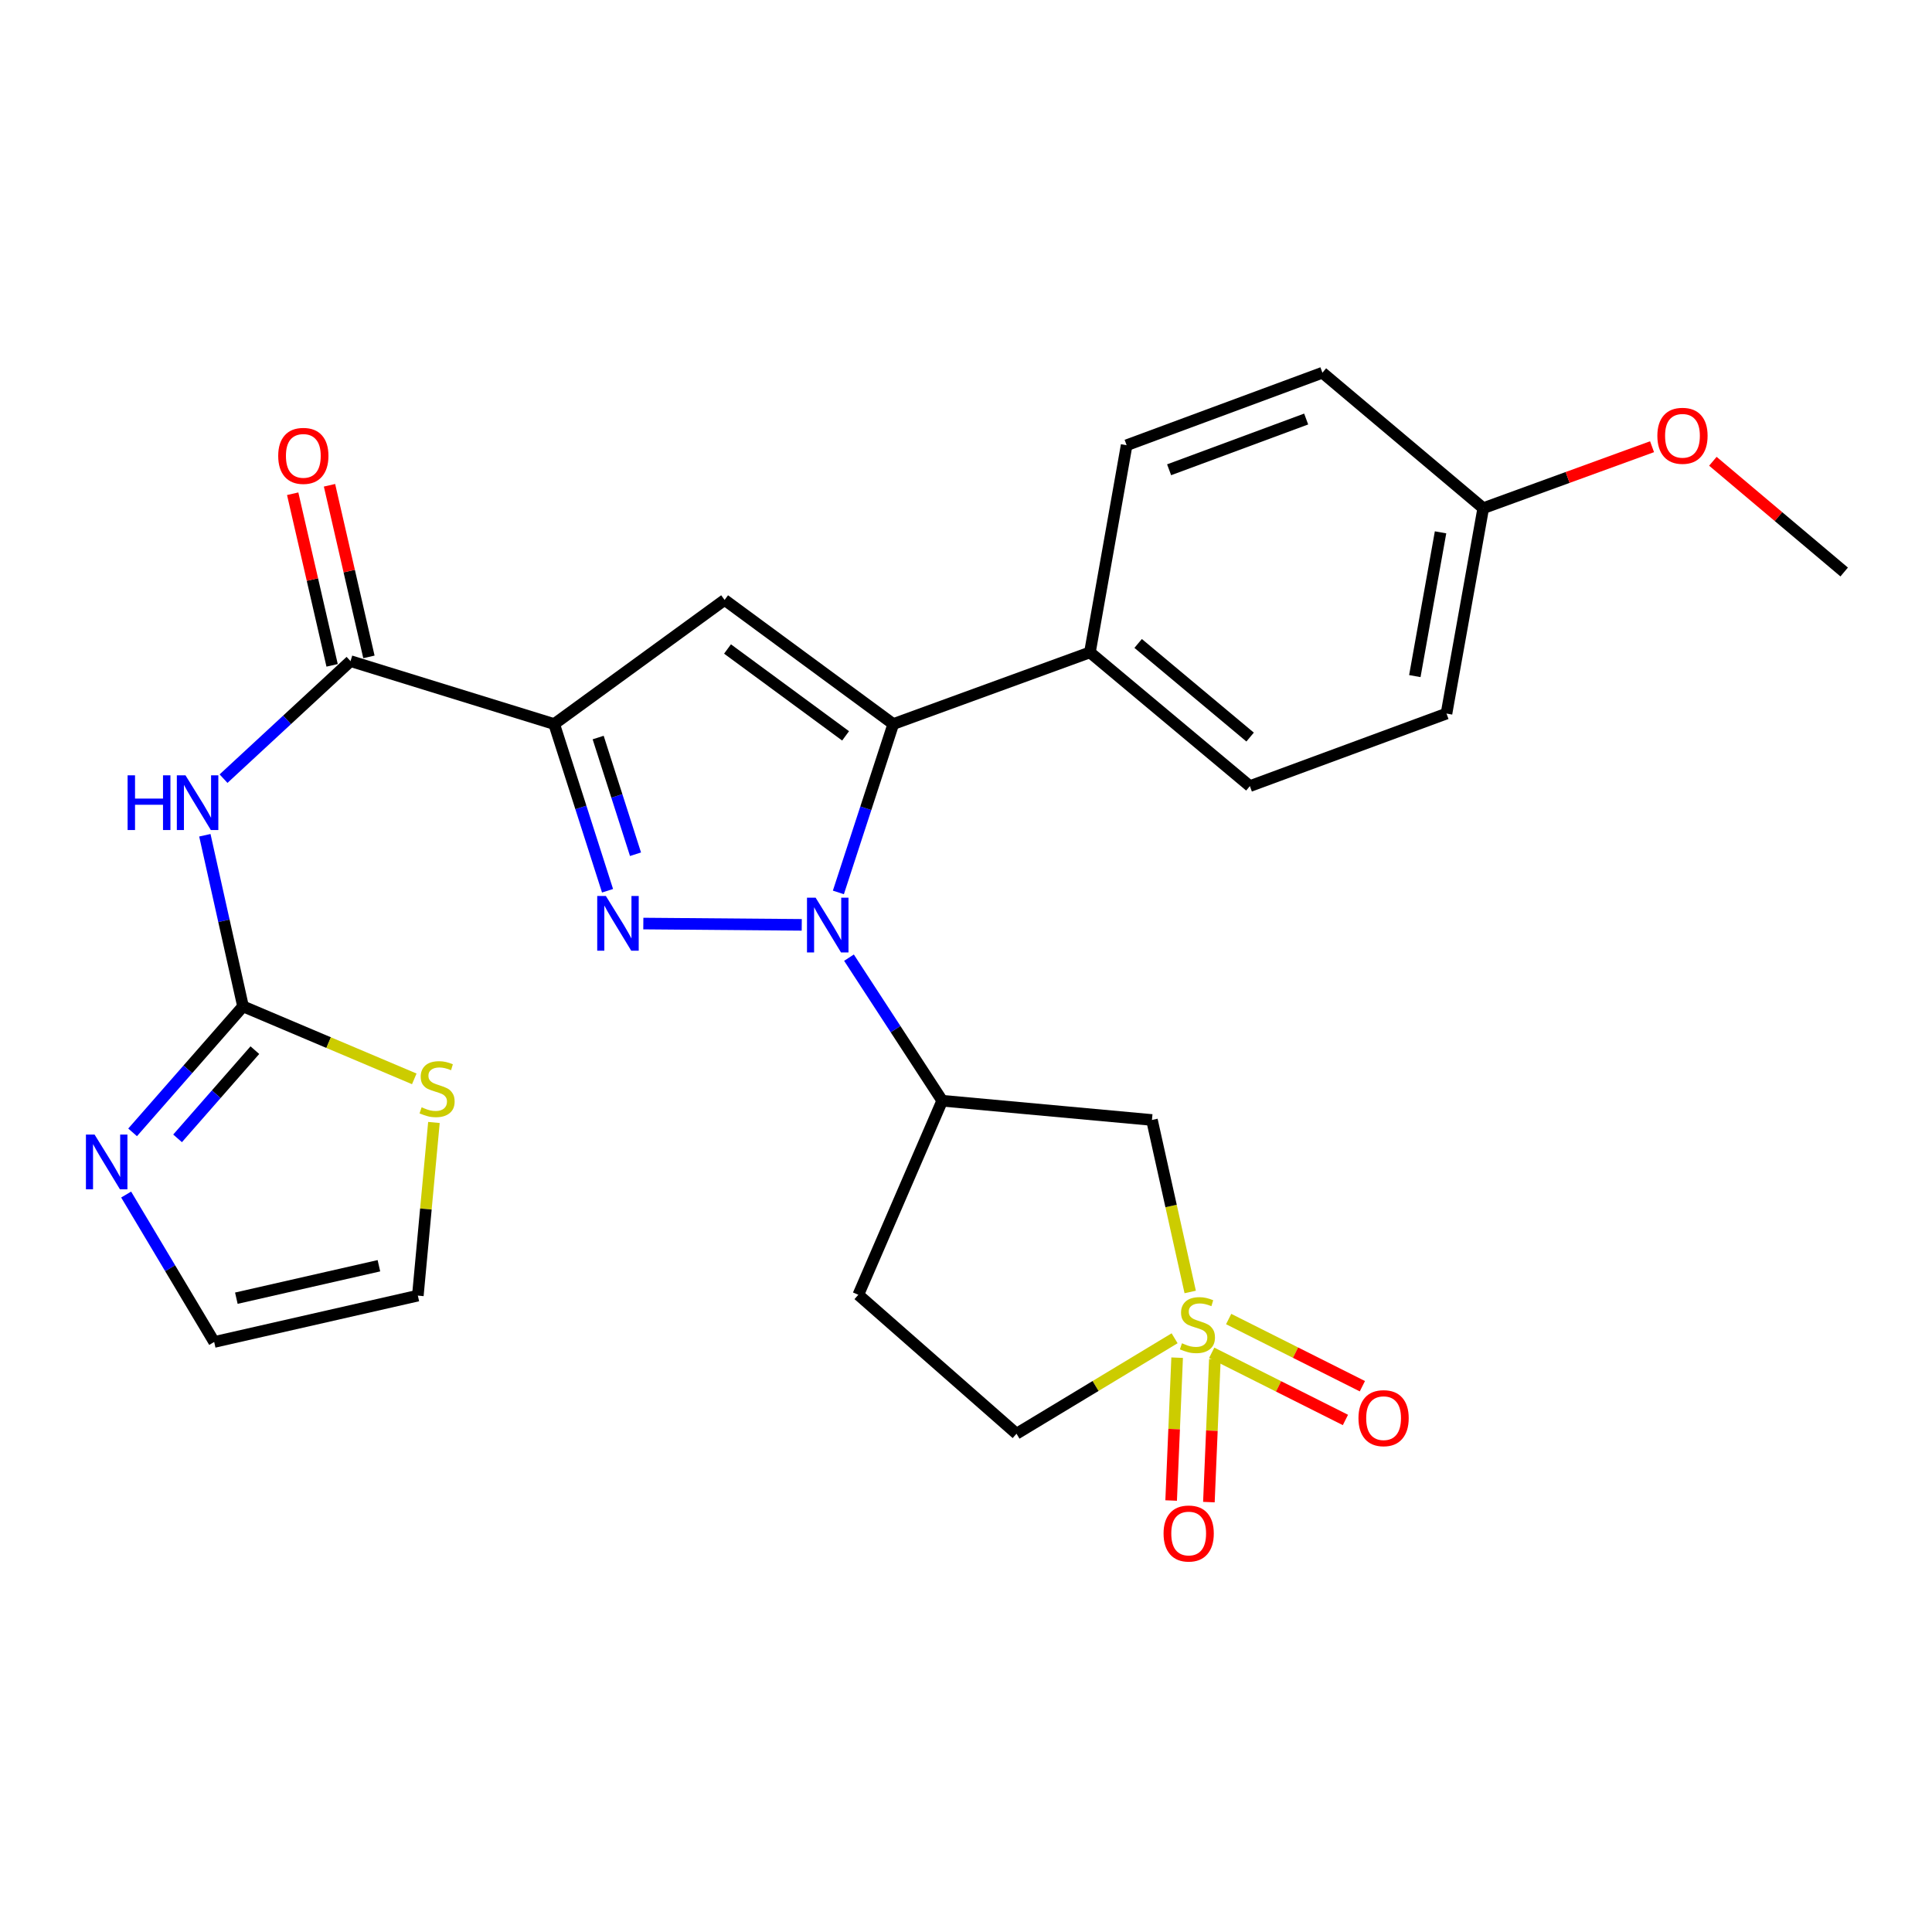 <?xml version='1.0' encoding='iso-8859-1'?>
<svg version='1.1' baseProfile='full'
              xmlns='http://www.w3.org/2000/svg'
                      xmlns:rdkit='http://www.rdkit.org/xml'
                      xmlns:xlink='http://www.w3.org/1999/xlink'
                  xml:space='preserve'
width='1000px' height='1000px' viewBox='0 0 1000 1000'>
<!-- END OF HEADER -->
<rect style='opacity:1.0;fill:#FFFFFF;stroke:none' width='1000' height='1000' x='0' y='0'> </rect>
<path class='bond-0' d='M 414.982,478.703 L 332.981,478.03' style='fill:none;fill-rule:evenodd;stroke:#0000FF;stroke-width:6px;stroke-linecap:butt;stroke-linejoin:miter;stroke-opacity:1' />
<path class='bond-3' d='M 433.945,461.917 L 448.151,418.343' style='fill:none;fill-rule:evenodd;stroke:#0000FF;stroke-width:6px;stroke-linecap:butt;stroke-linejoin:miter;stroke-opacity:1' />
<path class='bond-3' d='M 448.151,418.343 L 462.358,374.769' style='fill:none;fill-rule:evenodd;stroke:#000000;stroke-width:6px;stroke-linecap:butt;stroke-linejoin:miter;stroke-opacity:1' />
<path class='bond-6' d='M 439.432,495.686 L 463.56,532.711' style='fill:none;fill-rule:evenodd;stroke:#0000FF;stroke-width:6px;stroke-linecap:butt;stroke-linejoin:miter;stroke-opacity:1' />
<path class='bond-6' d='M 463.56,532.711 L 487.687,569.736' style='fill:none;fill-rule:evenodd;stroke:#000000;stroke-width:6px;stroke-linecap:butt;stroke-linejoin:miter;stroke-opacity:1' />
<path class='bond-1' d='M 314.463,461.055 L 300.653,417.912' style='fill:none;fill-rule:evenodd;stroke:#0000FF;stroke-width:6px;stroke-linecap:butt;stroke-linejoin:miter;stroke-opacity:1' />
<path class='bond-1' d='M 300.653,417.912 L 286.843,374.769' style='fill:none;fill-rule:evenodd;stroke:#000000;stroke-width:6px;stroke-linecap:butt;stroke-linejoin:miter;stroke-opacity:1' />
<path class='bond-1' d='M 328.941,442.151 L 319.274,411.951' style='fill:none;fill-rule:evenodd;stroke:#0000FF;stroke-width:6px;stroke-linecap:butt;stroke-linejoin:miter;stroke-opacity:1' />
<path class='bond-1' d='M 319.274,411.951 L 309.607,381.751' style='fill:none;fill-rule:evenodd;stroke:#000000;stroke-width:6px;stroke-linecap:butt;stroke-linejoin:miter;stroke-opacity:1' />
<path class='bond-5' d='M 286.843,374.769 L 181.43,342.194' style='fill:none;fill-rule:evenodd;stroke:#000000;stroke-width:6px;stroke-linecap:butt;stroke-linejoin:miter;stroke-opacity:1' />
<path class='bond-27' d='M 286.843,374.769 L 375.051,310.532' style='fill:none;fill-rule:evenodd;stroke:#000000;stroke-width:6px;stroke-linecap:butt;stroke-linejoin:miter;stroke-opacity:1' />
<path class='bond-2' d='M 616.045,668.724 L 606.148,624.21' style='fill:none;fill-rule:evenodd;stroke:#CCCC00;stroke-width:6px;stroke-linecap:butt;stroke-linejoin:miter;stroke-opacity:1' />
<path class='bond-2' d='M 606.148,624.21 L 596.25,579.697' style='fill:none;fill-rule:evenodd;stroke:#000000;stroke-width:6px;stroke-linecap:butt;stroke-linejoin:miter;stroke-opacity:1' />
<path class='bond-13' d='M 627.175,700.205 L 661.781,717.588' style='fill:none;fill-rule:evenodd;stroke:#CCCC00;stroke-width:6px;stroke-linecap:butt;stroke-linejoin:miter;stroke-opacity:1' />
<path class='bond-13' d='M 661.781,717.588 L 696.388,734.972' style='fill:none;fill-rule:evenodd;stroke:#FF0000;stroke-width:6px;stroke-linecap:butt;stroke-linejoin:miter;stroke-opacity:1' />
<path class='bond-13' d='M 635.951,682.735 L 670.557,700.118' style='fill:none;fill-rule:evenodd;stroke:#CCCC00;stroke-width:6px;stroke-linecap:butt;stroke-linejoin:miter;stroke-opacity:1' />
<path class='bond-13' d='M 670.557,700.118 L 705.163,717.501' style='fill:none;fill-rule:evenodd;stroke:#FF0000;stroke-width:6px;stroke-linecap:butt;stroke-linejoin:miter;stroke-opacity:1' />
<path class='bond-14' d='M 609.284,702.731 L 607.735,739.699' style='fill:none;fill-rule:evenodd;stroke:#CCCC00;stroke-width:6px;stroke-linecap:butt;stroke-linejoin:miter;stroke-opacity:1' />
<path class='bond-14' d='M 607.735,739.699 L 606.186,776.667' style='fill:none;fill-rule:evenodd;stroke:#FF0000;stroke-width:6px;stroke-linecap:butt;stroke-linejoin:miter;stroke-opacity:1' />
<path class='bond-14' d='M 628.818,703.549 L 627.269,740.517' style='fill:none;fill-rule:evenodd;stroke:#CCCC00;stroke-width:6px;stroke-linecap:butt;stroke-linejoin:miter;stroke-opacity:1' />
<path class='bond-14' d='M 627.269,740.517 L 625.72,777.486' style='fill:none;fill-rule:evenodd;stroke:#FF0000;stroke-width:6px;stroke-linecap:butt;stroke-linejoin:miter;stroke-opacity:1' />
<path class='bond-28' d='M 607.973,692.687 L 567.055,717.389' style='fill:none;fill-rule:evenodd;stroke:#CCCC00;stroke-width:6px;stroke-linecap:butt;stroke-linejoin:miter;stroke-opacity:1' />
<path class='bond-28' d='M 567.055,717.389 L 526.138,742.09' style='fill:none;fill-rule:evenodd;stroke:#000000;stroke-width:6px;stroke-linecap:butt;stroke-linejoin:miter;stroke-opacity:1' />
<path class='bond-4' d='M 462.358,374.769 L 375.051,310.532' style='fill:none;fill-rule:evenodd;stroke:#000000;stroke-width:6px;stroke-linecap:butt;stroke-linejoin:miter;stroke-opacity:1' />
<path class='bond-4' d='M 437.675,380.881 L 376.561,335.916' style='fill:none;fill-rule:evenodd;stroke:#000000;stroke-width:6px;stroke-linecap:butt;stroke-linejoin:miter;stroke-opacity:1' />
<path class='bond-12' d='M 462.358,374.769 L 564.143,337.665' style='fill:none;fill-rule:evenodd;stroke:#000000;stroke-width:6px;stroke-linecap:butt;stroke-linejoin:miter;stroke-opacity:1' />
<path class='bond-7' d='M 181.43,342.194 L 148.568,372.612' style='fill:none;fill-rule:evenodd;stroke:#000000;stroke-width:6px;stroke-linecap:butt;stroke-linejoin:miter;stroke-opacity:1' />
<path class='bond-7' d='M 148.568,372.612 L 115.707,403.03' style='fill:none;fill-rule:evenodd;stroke:#0000FF;stroke-width:6px;stroke-linecap:butt;stroke-linejoin:miter;stroke-opacity:1' />
<path class='bond-18' d='M 190.957,340.005 L 180.753,295.592' style='fill:none;fill-rule:evenodd;stroke:#000000;stroke-width:6px;stroke-linecap:butt;stroke-linejoin:miter;stroke-opacity:1' />
<path class='bond-18' d='M 180.753,295.592 L 170.548,251.178' style='fill:none;fill-rule:evenodd;stroke:#FF0000;stroke-width:6px;stroke-linecap:butt;stroke-linejoin:miter;stroke-opacity:1' />
<path class='bond-18' d='M 171.903,344.383 L 161.698,299.97' style='fill:none;fill-rule:evenodd;stroke:#000000;stroke-width:6px;stroke-linecap:butt;stroke-linejoin:miter;stroke-opacity:1' />
<path class='bond-18' d='M 161.698,299.97 L 151.493,255.556' style='fill:none;fill-rule:evenodd;stroke:#FF0000;stroke-width:6px;stroke-linecap:butt;stroke-linejoin:miter;stroke-opacity:1' />
<path class='bond-9' d='M 487.687,569.736 L 596.25,579.697' style='fill:none;fill-rule:evenodd;stroke:#000000;stroke-width:6px;stroke-linecap:butt;stroke-linejoin:miter;stroke-opacity:1' />
<path class='bond-15' d='M 487.687,569.736 L 444.262,670.175' style='fill:none;fill-rule:evenodd;stroke:#000000;stroke-width:6px;stroke-linecap:butt;stroke-linejoin:miter;stroke-opacity:1' />
<path class='bond-8' d='M 106.031,432.328 L 115.908,476.61' style='fill:none;fill-rule:evenodd;stroke:#0000FF;stroke-width:6px;stroke-linecap:butt;stroke-linejoin:miter;stroke-opacity:1' />
<path class='bond-8' d='M 115.908,476.61 L 125.786,520.891' style='fill:none;fill-rule:evenodd;stroke:#000000;stroke-width:6px;stroke-linecap:butt;stroke-linejoin:miter;stroke-opacity:1' />
<path class='bond-10' d='M 125.786,520.891 L 97.21,553.5' style='fill:none;fill-rule:evenodd;stroke:#000000;stroke-width:6px;stroke-linecap:butt;stroke-linejoin:miter;stroke-opacity:1' />
<path class='bond-10' d='M 97.21,553.5 L 68.634,586.11' style='fill:none;fill-rule:evenodd;stroke:#0000FF;stroke-width:6px;stroke-linecap:butt;stroke-linejoin:miter;stroke-opacity:1' />
<path class='bond-10' d='M 131.917,543.559 L 111.914,566.386' style='fill:none;fill-rule:evenodd;stroke:#000000;stroke-width:6px;stroke-linecap:butt;stroke-linejoin:miter;stroke-opacity:1' />
<path class='bond-10' d='M 111.914,566.386 L 91.911,589.212' style='fill:none;fill-rule:evenodd;stroke:#0000FF;stroke-width:6px;stroke-linecap:butt;stroke-linejoin:miter;stroke-opacity:1' />
<path class='bond-11' d='M 125.786,520.891 L 170.107,539.654' style='fill:none;fill-rule:evenodd;stroke:#000000;stroke-width:6px;stroke-linecap:butt;stroke-linejoin:miter;stroke-opacity:1' />
<path class='bond-11' d='M 170.107,539.654 L 214.428,558.417' style='fill:none;fill-rule:evenodd;stroke:#CCCC00;stroke-width:6px;stroke-linecap:butt;stroke-linejoin:miter;stroke-opacity:1' />
<path class='bond-17' d='M 65.293,618.293 L 88.077,656.448' style='fill:none;fill-rule:evenodd;stroke:#0000FF;stroke-width:6px;stroke-linecap:butt;stroke-linejoin:miter;stroke-opacity:1' />
<path class='bond-17' d='M 88.077,656.448 L 110.862,694.603' style='fill:none;fill-rule:evenodd;stroke:#000000;stroke-width:6px;stroke-linecap:butt;stroke-linejoin:miter;stroke-opacity:1' />
<path class='bond-19' d='M 224.602,580.986 L 220.438,625.798' style='fill:none;fill-rule:evenodd;stroke:#CCCC00;stroke-width:6px;stroke-linecap:butt;stroke-linejoin:miter;stroke-opacity:1' />
<path class='bond-19' d='M 220.438,625.798 L 216.275,670.609' style='fill:none;fill-rule:evenodd;stroke:#000000;stroke-width:6px;stroke-linecap:butt;stroke-linejoin:miter;stroke-opacity:1' />
<path class='bond-20' d='M 564.143,337.665 L 646.931,406.887' style='fill:none;fill-rule:evenodd;stroke:#000000;stroke-width:6px;stroke-linecap:butt;stroke-linejoin:miter;stroke-opacity:1' />
<path class='bond-20' d='M 589.102,333.049 L 647.054,381.505' style='fill:none;fill-rule:evenodd;stroke:#000000;stroke-width:6px;stroke-linecap:butt;stroke-linejoin:miter;stroke-opacity:1' />
<path class='bond-21' d='M 564.143,337.665 L 583.14,230.449' style='fill:none;fill-rule:evenodd;stroke:#000000;stroke-width:6px;stroke-linecap:butt;stroke-linejoin:miter;stroke-opacity:1' />
<path class='bond-16' d='M 444.262,670.175 L 526.138,742.09' style='fill:none;fill-rule:evenodd;stroke:#000000;stroke-width:6px;stroke-linecap:butt;stroke-linejoin:miter;stroke-opacity:1' />
<path class='bond-30' d='M 110.862,694.603 L 216.275,670.609' style='fill:none;fill-rule:evenodd;stroke:#000000;stroke-width:6px;stroke-linecap:butt;stroke-linejoin:miter;stroke-opacity:1' />
<path class='bond-30' d='M 122.334,671.94 L 196.124,655.145' style='fill:none;fill-rule:evenodd;stroke:#000000;stroke-width:6px;stroke-linecap:butt;stroke-linejoin:miter;stroke-opacity:1' />
<path class='bond-24' d='M 646.931,406.887 L 748.705,369.338' style='fill:none;fill-rule:evenodd;stroke:#000000;stroke-width:6px;stroke-linecap:butt;stroke-linejoin:miter;stroke-opacity:1' />
<path class='bond-23' d='M 583.14,230.449 L 684.48,192.922' style='fill:none;fill-rule:evenodd;stroke:#000000;stroke-width:6px;stroke-linecap:butt;stroke-linejoin:miter;stroke-opacity:1' />
<path class='bond-23' d='M 605.13,243.154 L 676.068,216.885' style='fill:none;fill-rule:evenodd;stroke:#000000;stroke-width:6px;stroke-linecap:butt;stroke-linejoin:miter;stroke-opacity:1' />
<path class='bond-22' d='M 767.724,263.034 L 684.48,192.922' style='fill:none;fill-rule:evenodd;stroke:#000000;stroke-width:6px;stroke-linecap:butt;stroke-linejoin:miter;stroke-opacity:1' />
<path class='bond-25' d='M 767.724,263.034 L 811.413,247.126' style='fill:none;fill-rule:evenodd;stroke:#000000;stroke-width:6px;stroke-linecap:butt;stroke-linejoin:miter;stroke-opacity:1' />
<path class='bond-25' d='M 811.413,247.126 L 855.101,231.218' style='fill:none;fill-rule:evenodd;stroke:#FF0000;stroke-width:6px;stroke-linecap:butt;stroke-linejoin:miter;stroke-opacity:1' />
<path class='bond-29' d='M 767.724,263.034 L 748.705,369.338' style='fill:none;fill-rule:evenodd;stroke:#000000;stroke-width:6px;stroke-linecap:butt;stroke-linejoin:miter;stroke-opacity:1' />
<path class='bond-29' d='M 745.626,275.536 L 732.312,349.949' style='fill:none;fill-rule:evenodd;stroke:#000000;stroke-width:6px;stroke-linecap:butt;stroke-linejoin:miter;stroke-opacity:1' />
<path class='bond-26' d='M 886.582,238.755 L 920.564,267.41' style='fill:none;fill-rule:evenodd;stroke:#FF0000;stroke-width:6px;stroke-linecap:butt;stroke-linejoin:miter;stroke-opacity:1' />
<path class='bond-26' d='M 920.564,267.41 L 954.545,296.065' style='fill:none;fill-rule:evenodd;stroke:#000000;stroke-width:6px;stroke-linecap:butt;stroke-linejoin:miter;stroke-opacity:1' />
<path  class='atom-0' d='M 422.177 464.653
L 431.457 479.653
Q 432.377 481.133, 433.857 483.813
Q 435.337 486.493, 435.417 486.653
L 435.417 464.653
L 439.177 464.653
L 439.177 492.973
L 435.297 492.973
L 425.337 476.573
Q 424.177 474.653, 422.937 472.453
Q 421.737 470.253, 421.377 469.573
L 421.377 492.973
L 417.697 492.973
L 417.697 464.653
L 422.177 464.653
' fill='#0000FF'/>
<path  class='atom-1' d='M 313.603 463.762
L 322.883 478.762
Q 323.803 480.242, 325.283 482.922
Q 326.763 485.602, 326.843 485.762
L 326.843 463.762
L 330.603 463.762
L 330.603 492.082
L 326.723 492.082
L 316.763 475.682
Q 315.603 473.762, 314.363 471.562
Q 313.163 469.362, 312.803 468.682
L 312.803 492.082
L 309.123 492.082
L 309.123 463.762
L 313.603 463.762
' fill='#0000FF'/>
<path  class='atom-3' d='M 611.787 695.275
Q 612.107 695.395, 613.427 695.955
Q 614.747 696.515, 616.187 696.875
Q 617.667 697.195, 619.107 697.195
Q 621.787 697.195, 623.347 695.915
Q 624.907 694.595, 624.907 692.315
Q 624.907 690.755, 624.107 689.795
Q 623.347 688.835, 622.147 688.315
Q 620.947 687.795, 618.947 687.195
Q 616.427 686.435, 614.907 685.715
Q 613.427 684.995, 612.347 683.475
Q 611.307 681.955, 611.307 679.395
Q 611.307 675.835, 613.707 673.635
Q 616.147 671.435, 620.947 671.435
Q 624.227 671.435, 627.947 672.995
L 627.027 676.075
Q 623.627 674.675, 621.067 674.675
Q 618.307 674.675, 616.787 675.835
Q 615.267 676.955, 615.307 678.915
Q 615.307 680.435, 616.067 681.355
Q 616.867 682.275, 617.987 682.795
Q 619.147 683.315, 621.067 683.915
Q 623.627 684.715, 625.147 685.515
Q 626.667 686.315, 627.747 687.955
Q 628.867 689.555, 628.867 692.315
Q 628.867 696.235, 626.227 698.355
Q 623.627 700.435, 619.267 700.435
Q 616.747 700.435, 614.827 699.875
Q 612.947 699.355, 610.707 698.435
L 611.787 695.275
' fill='#CCCC00'/>
<path  class='atom-8' d='M 66.05 401.307
L 69.89 401.307
L 69.89 413.347
L 84.37 413.347
L 84.37 401.307
L 88.21 401.307
L 88.21 429.627
L 84.37 429.627
L 84.37 416.547
L 69.89 416.547
L 69.89 429.627
L 66.05 429.627
L 66.05 401.307
' fill='#0000FF'/>
<path  class='atom-8' d='M 96.01 401.307
L 105.29 416.307
Q 106.21 417.787, 107.69 420.467
Q 109.17 423.147, 109.25 423.307
L 109.25 401.307
L 113.01 401.307
L 113.01 429.627
L 109.13 429.627
L 99.17 413.227
Q 98.01 411.307, 96.77 409.107
Q 95.57 406.907, 95.21 406.227
L 95.21 429.627
L 91.53 429.627
L 91.53 401.307
L 96.01 401.307
' fill='#0000FF'/>
<path  class='atom-11' d='M 48.957 587.26
L 58.237 602.26
Q 59.157 603.74, 60.637 606.42
Q 62.117 609.1, 62.197 609.26
L 62.197 587.26
L 65.957 587.26
L 65.957 615.58
L 62.077 615.58
L 52.117 599.18
Q 50.957 597.26, 49.717 595.06
Q 48.517 592.86, 48.157 592.18
L 48.157 615.58
L 44.477 615.58
L 44.477 587.26
L 48.957 587.26
' fill='#0000FF'/>
<path  class='atom-12' d='M 218.235 573.135
Q 218.555 573.255, 219.875 573.815
Q 221.195 574.375, 222.635 574.735
Q 224.115 575.055, 225.555 575.055
Q 228.235 575.055, 229.795 573.775
Q 231.355 572.455, 231.355 570.175
Q 231.355 568.615, 230.555 567.655
Q 229.795 566.695, 228.595 566.175
Q 227.395 565.655, 225.395 565.055
Q 222.875 564.295, 221.355 563.575
Q 219.875 562.855, 218.795 561.335
Q 217.755 559.815, 217.755 557.255
Q 217.755 553.695, 220.155 551.495
Q 222.595 549.295, 227.395 549.295
Q 230.675 549.295, 234.395 550.855
L 233.475 553.935
Q 230.075 552.535, 227.515 552.535
Q 224.755 552.535, 223.235 553.695
Q 221.715 554.815, 221.755 556.775
Q 221.755 558.295, 222.515 559.215
Q 223.315 560.135, 224.435 560.655
Q 225.595 561.175, 227.515 561.775
Q 230.075 562.575, 231.595 563.375
Q 233.115 564.175, 234.195 565.815
Q 235.315 567.415, 235.315 570.175
Q 235.315 574.095, 232.675 576.215
Q 230.075 578.295, 225.715 578.295
Q 223.195 578.295, 221.275 577.735
Q 219.395 577.215, 217.155 576.295
L 218.235 573.135
' fill='#CCCC00'/>
<path  class='atom-14' d='M 703.142 734.035
Q 703.142 727.235, 706.502 723.435
Q 709.862 719.635, 716.142 719.635
Q 722.422 719.635, 725.782 723.435
Q 729.142 727.235, 729.142 734.035
Q 729.142 740.915, 725.742 744.835
Q 722.342 748.715, 716.142 748.715
Q 709.902 748.715, 706.502 744.835
Q 703.142 740.955, 703.142 734.035
M 716.142 745.515
Q 720.462 745.515, 722.782 742.635
Q 725.142 739.715, 725.142 734.035
Q 725.142 728.475, 722.782 725.675
Q 720.462 722.835, 716.142 722.835
Q 711.822 722.835, 709.462 725.635
Q 707.142 728.435, 707.142 734.035
Q 707.142 739.755, 709.462 742.635
Q 711.822 745.515, 716.142 745.515
' fill='#FF0000'/>
<path  class='atom-15' d='M 602.258 793.742
Q 602.258 786.942, 605.618 783.142
Q 608.978 779.342, 615.258 779.342
Q 621.538 779.342, 624.898 783.142
Q 628.258 786.942, 628.258 793.742
Q 628.258 800.622, 624.858 804.542
Q 621.458 808.422, 615.258 808.422
Q 609.018 808.422, 605.618 804.542
Q 602.258 800.662, 602.258 793.742
M 615.258 805.222
Q 619.578 805.222, 621.898 802.342
Q 624.258 799.422, 624.258 793.742
Q 624.258 788.182, 621.898 785.382
Q 619.578 782.542, 615.258 782.542
Q 610.938 782.542, 608.578 785.342
Q 606.258 788.142, 606.258 793.742
Q 606.258 799.462, 608.578 802.342
Q 610.938 805.222, 615.258 805.222
' fill='#FF0000'/>
<path  class='atom-19' d='M 144.002 235.96
Q 144.002 229.16, 147.362 225.36
Q 150.722 221.56, 157.002 221.56
Q 163.282 221.56, 166.642 225.36
Q 170.002 229.16, 170.002 235.96
Q 170.002 242.84, 166.602 246.76
Q 163.202 250.64, 157.002 250.64
Q 150.762 250.64, 147.362 246.76
Q 144.002 242.88, 144.002 235.96
M 157.002 247.44
Q 161.322 247.44, 163.642 244.56
Q 166.002 241.64, 166.002 235.96
Q 166.002 230.4, 163.642 227.6
Q 161.322 224.76, 157.002 224.76
Q 152.682 224.76, 150.322 227.56
Q 148.002 230.36, 148.002 235.96
Q 148.002 241.68, 150.322 244.56
Q 152.682 247.44, 157.002 247.44
' fill='#FF0000'/>
<path  class='atom-26' d='M 857.845 225.565
Q 857.845 218.765, 861.205 214.965
Q 864.565 211.165, 870.845 211.165
Q 877.125 211.165, 880.485 214.965
Q 883.845 218.765, 883.845 225.565
Q 883.845 232.445, 880.445 236.365
Q 877.045 240.245, 870.845 240.245
Q 864.605 240.245, 861.205 236.365
Q 857.845 232.485, 857.845 225.565
M 870.845 237.045
Q 875.165 237.045, 877.485 234.165
Q 879.845 231.245, 879.845 225.565
Q 879.845 220.005, 877.485 217.205
Q 875.165 214.365, 870.845 214.365
Q 866.525 214.365, 864.165 217.165
Q 861.845 219.965, 861.845 225.565
Q 861.845 231.285, 864.165 234.165
Q 866.525 237.045, 870.845 237.045
' fill='#FF0000'/>
</svg>
